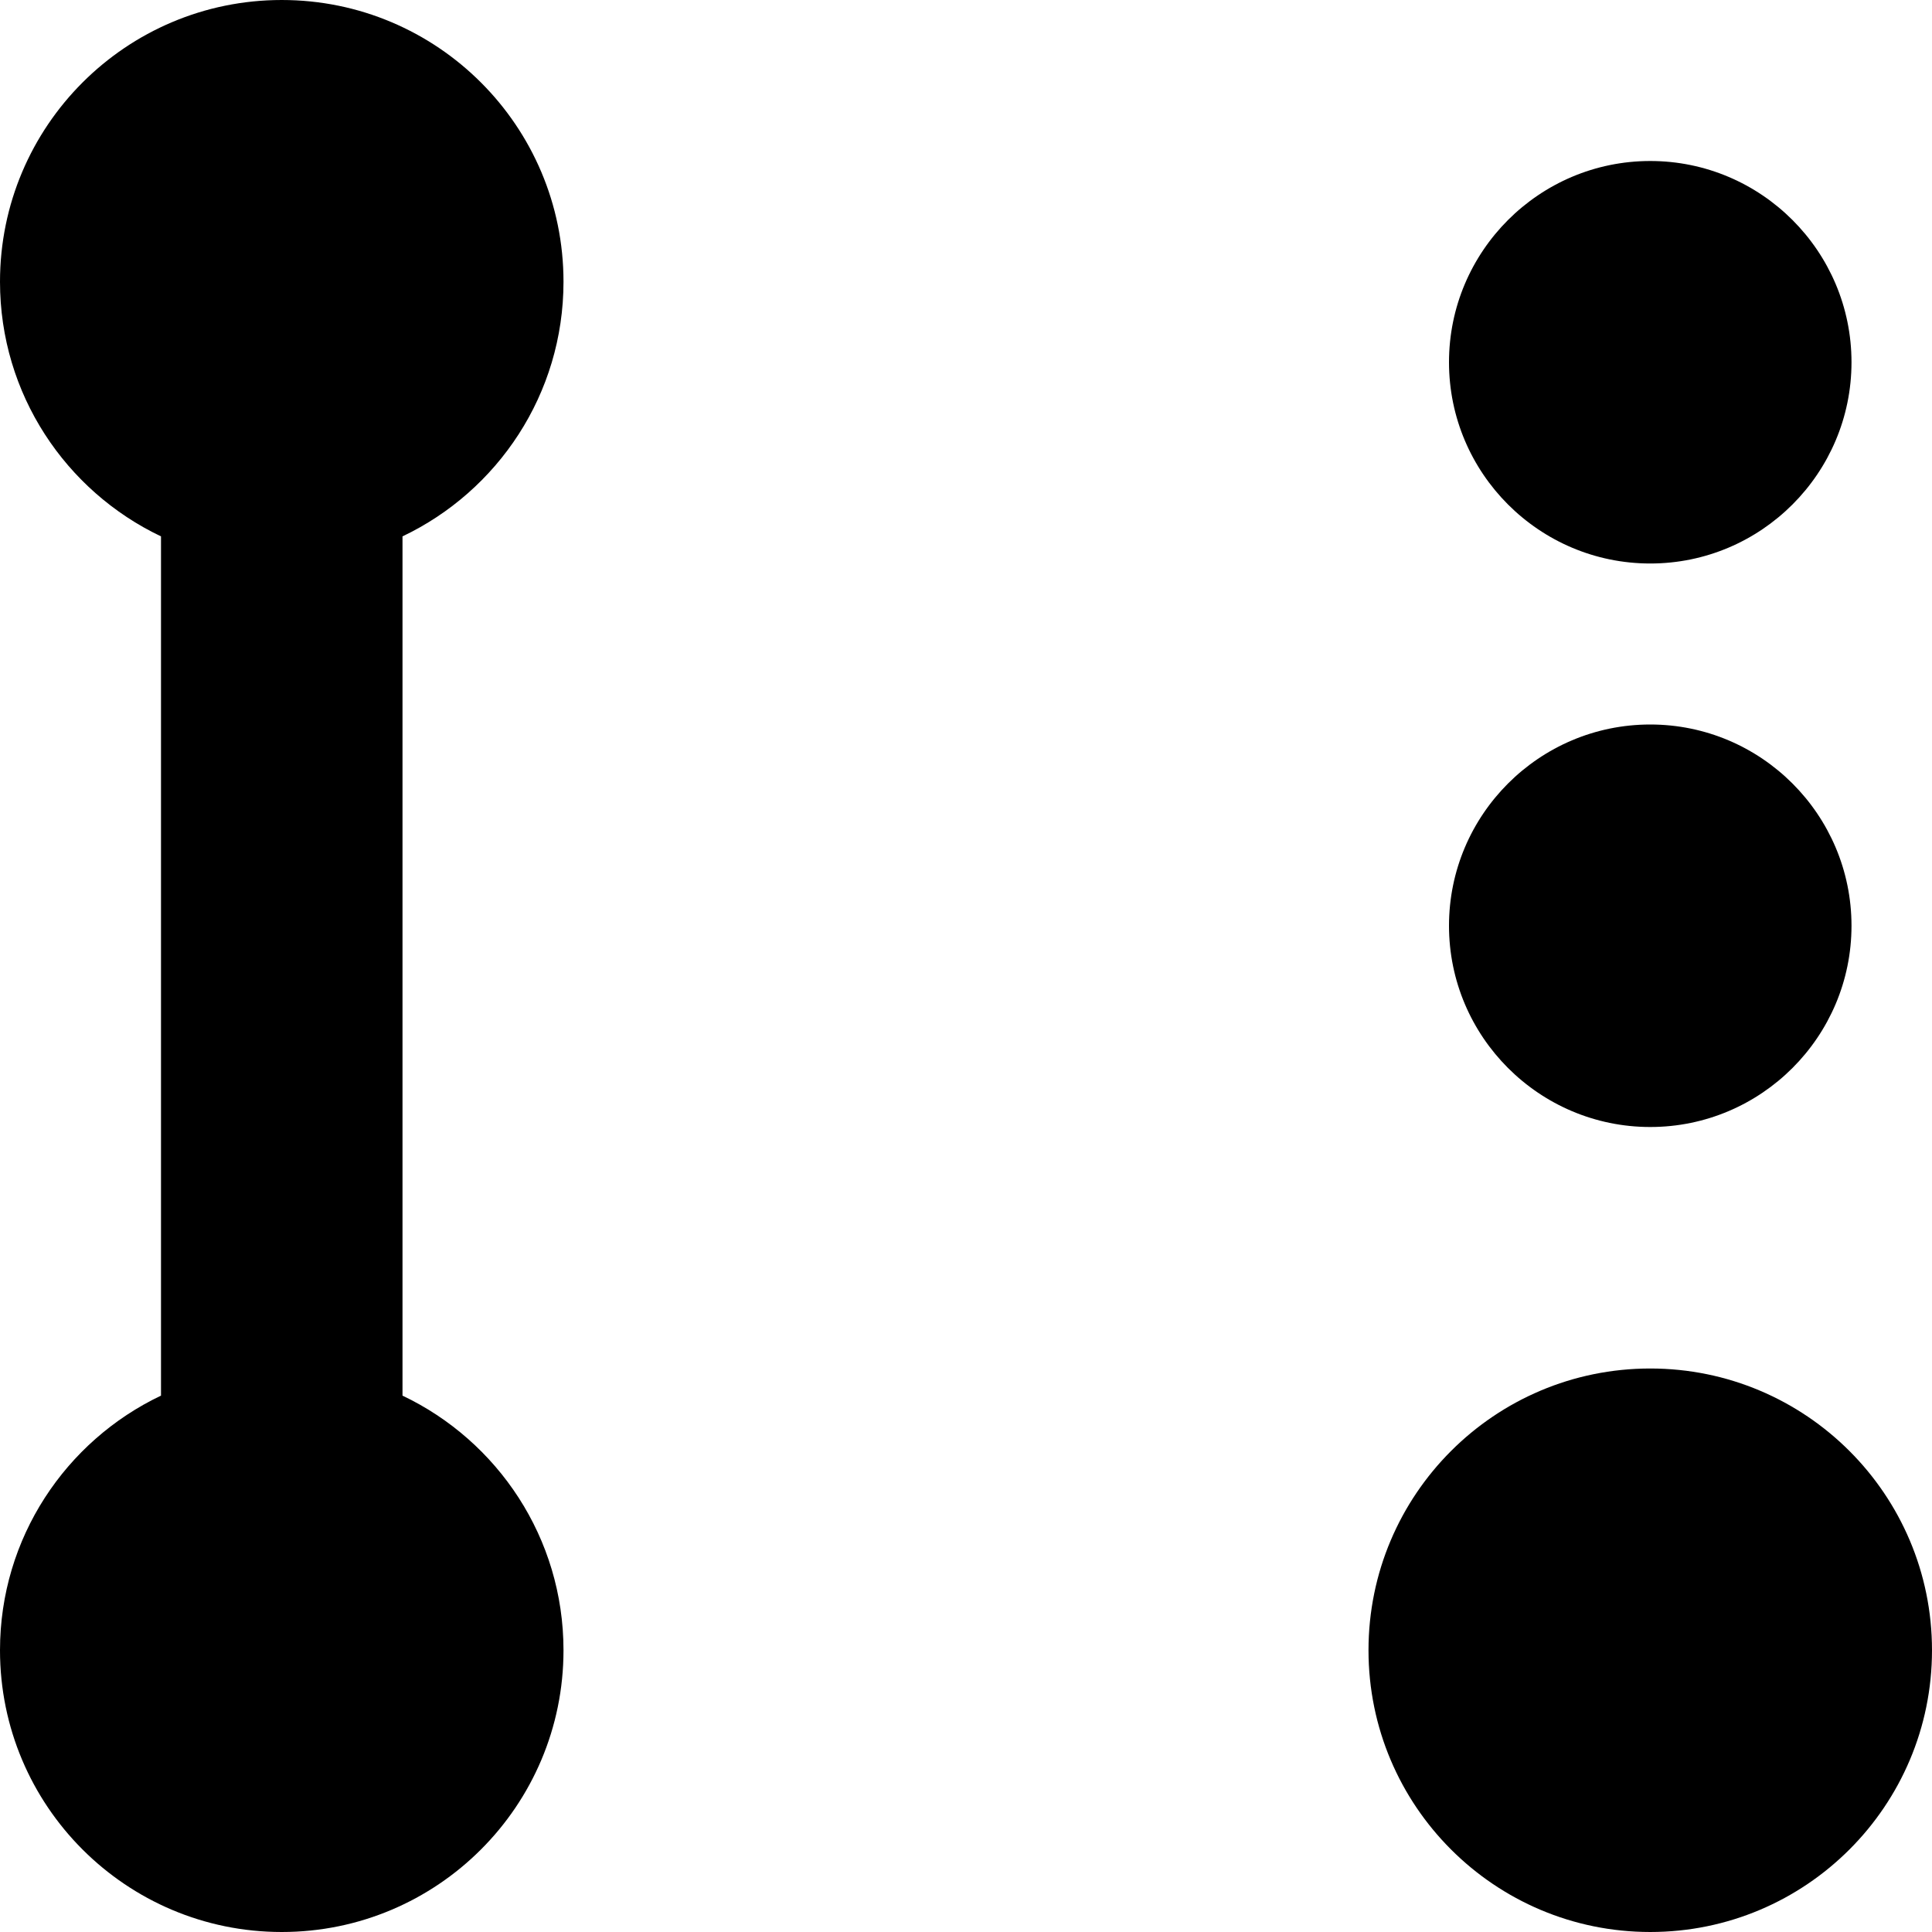 <?xml version="1.0" encoding="UTF-8"?>
<svg xmlns="http://www.w3.org/2000/svg" id="Layer_1" data-name="Layer 1" viewBox="0 0 24 24" width="512" height="512"><path d="M5,6.663v10.674c1.182,.562,2,1.767,2,3.163,0,1.933-1.567,3.5-3.5,3.5s-3.5-1.567-3.5-3.5c0-1.396,.818-2.601,2-3.163V6.663C.818,6.101,0,4.896,0,3.5,0,1.567,1.567,0,3.5,0s3.5,1.567,3.5,3.5c0,1.396-.818,2.601-2,3.163Zm15.5,10.337c-1.933,0-3.5,1.567-3.5,3.5s1.567,3.5,3.5,3.5,3.5-1.567,3.5-3.5-1.567-3.5-3.5-3.5Zm-2.5-12.5c0-1.378,1.121-2.5,2.5-2.5s2.5,1.122,2.5,2.5-1.121,2.5-2.5,2.5-2.5-1.122-2.5-2.5Zm0,7c0-1.378,1.121-2.5,2.5-2.5s2.5,1.122,2.5,2.5-1.121,2.5-2.5,2.5-2.5-1.122-2.5-2.5Z"/></svg>
